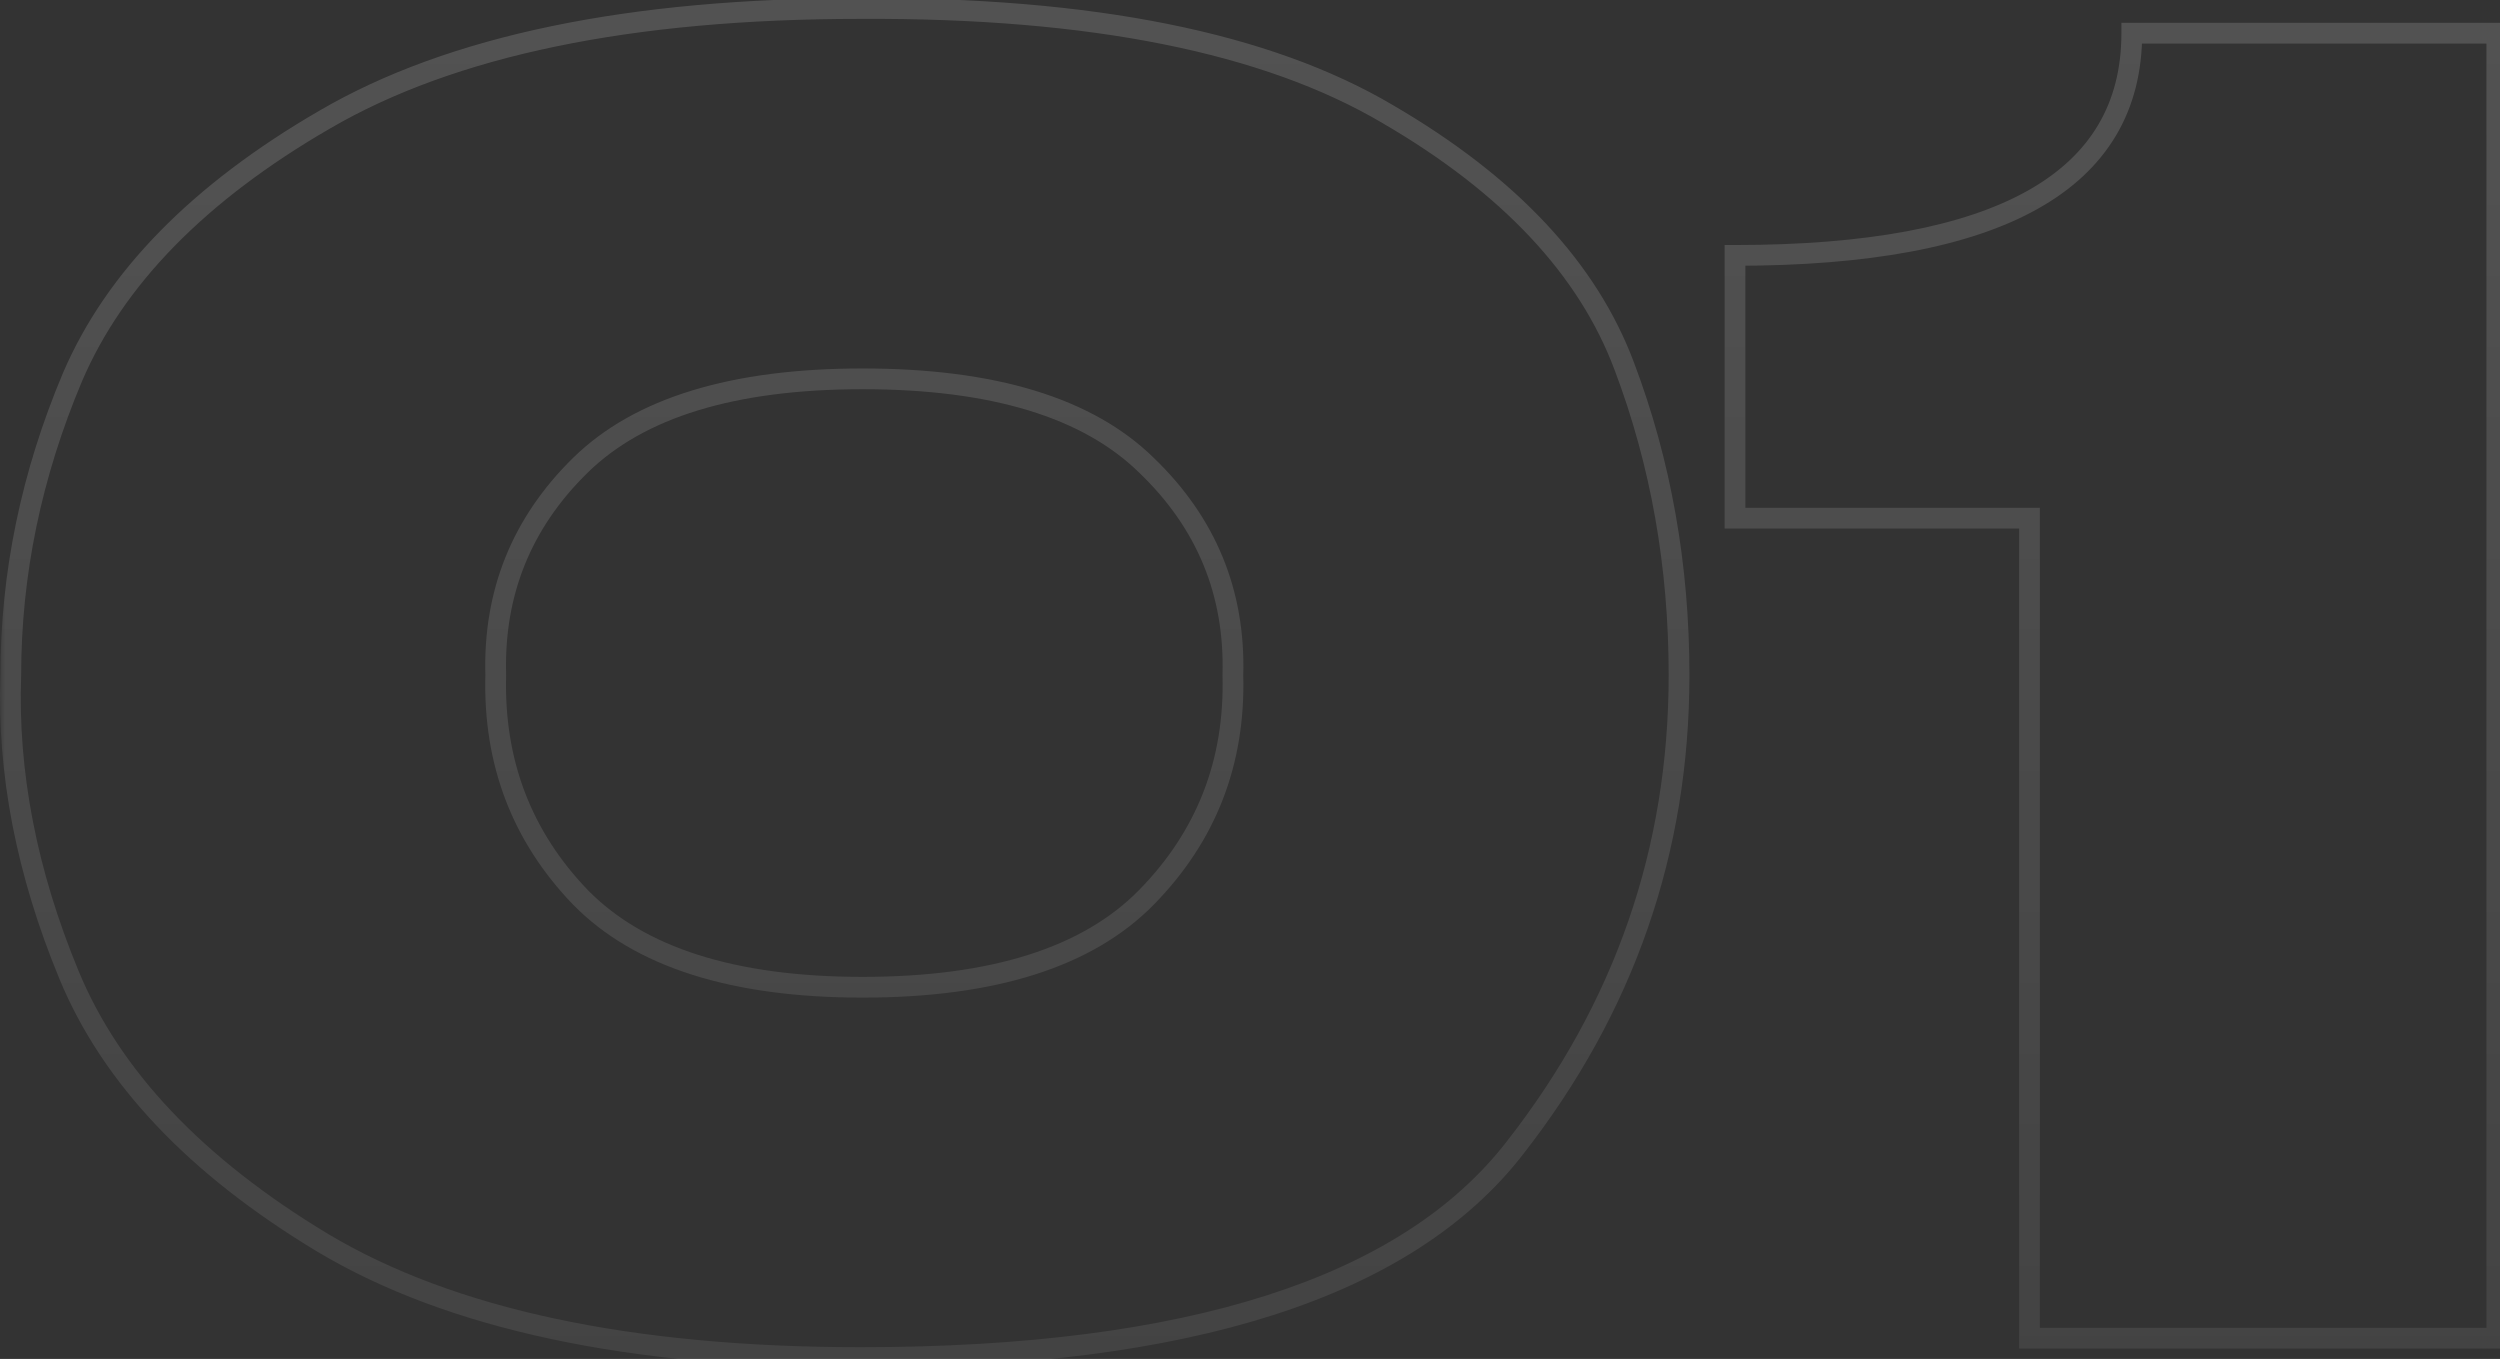 <?xml version="1.0" encoding="UTF-8"?> <svg xmlns="http://www.w3.org/2000/svg" width="241" height="131" viewBox="0 0 241 131" fill="none"><rect x="0" y="0" width="241" height="131" fill="#333333" stroke="none"/> <mask id="path-1-outside-1_5078_207" maskUnits="userSpaceOnUse" x="0" y="-1" width="242" height="133" fill="black"> <rect fill="white" y="-1" width="242" height="133"></rect> <path d="M82.98 0.82C105.193 0.707 122.137 4.107 133.81 11.02C145.483 17.82 153.077 25.923 156.59 35.33C160.103 44.623 161.86 54.54 161.86 65.08C161.86 81.967 156.59 97.153 146.05 110.64C135.623 124.127 114.6 130.87 82.98 130.87C60.767 130.87 43.483 127.187 31.13 119.82C18.89 112.453 10.73 103.84 6.65 93.98C2.57 84.12 0.7 74.487 1.04 65.08C1.04 55.333 3.023 45.757 6.99 36.35C11.07 26.83 19.173 18.557 31.3 11.53C43.54 4.39 60.767 0.82 82.98 0.82ZM83.15 95.17C95.73 95.17 104.853 92.28 110.52 86.5C116.3 80.607 119.077 73.467 118.85 65.08C119.077 57.147 116.3 50.403 110.52 44.85C104.853 39.297 95.73 36.52 83.15 36.52C70.683 36.52 61.617 39.297 55.95 44.85C50.283 50.403 47.563 57.147 47.79 65.08C47.563 73.467 50.283 80.607 55.95 86.5C61.617 92.28 70.683 95.17 83.15 95.17ZM240.694 3.2V129H195.644V49.95H167.254V24.62C192.754 24.62 205.504 17.48 205.504 3.2H240.694Z"></path> </mask> <path d="M82.98 0.82V1.82L82.985 1.82L82.98 0.82ZM133.81 11.02L133.3 11.88L133.307 11.884L133.81 11.02ZM156.59 35.33L155.653 35.68L155.655 35.684L156.59 35.33ZM146.05 110.64L145.262 110.024L145.259 110.028L146.05 110.64ZM31.13 119.82L30.614 120.677L30.618 120.679L31.13 119.82ZM6.65 93.98L7.574 93.598L6.65 93.98ZM1.04 65.08L2.039 65.116L2.04 65.098V65.08H1.04ZM6.99 36.35L6.071 35.956L6.069 35.961L6.99 36.35ZM31.3 11.53L31.801 12.395L31.804 12.394L31.3 11.53ZM110.52 86.5L109.806 85.8L109.806 85.8L110.52 86.5ZM118.85 65.08L117.85 65.051L117.85 65.079L117.85 65.107L118.85 65.08ZM110.52 44.85L109.82 45.564L109.827 45.571L110.52 44.85ZM55.95 44.85L55.25 44.136L55.95 44.85ZM47.79 65.08L48.79 65.107L48.79 65.079L48.79 65.051L47.79 65.08ZM55.95 86.5L55.229 87.193L55.236 87.2L55.95 86.5ZM82.985 1.82C105.121 1.707 121.853 5.101 133.3 11.88L134.32 10.16C122.421 3.113 105.266 -0.294 82.975 -0.18L82.985 1.82ZM133.307 11.884C144.849 18.608 152.245 26.554 155.653 35.68L157.527 34.98C153.909 25.293 146.117 17.032 134.313 10.156L133.307 11.884ZM155.655 35.684C159.123 44.857 160.86 54.653 160.86 65.08H162.86C162.86 54.427 161.084 44.389 157.525 34.976L155.655 35.684ZM160.86 65.08C160.86 81.74 155.667 96.711 145.262 110.024L146.838 111.256C157.513 97.596 162.86 82.193 162.86 65.08H160.86ZM145.259 110.028C135.134 123.125 114.539 129.87 82.98 129.87V131.87C114.661 131.87 136.113 125.129 146.841 111.252L145.259 110.028ZM82.98 129.87C60.857 129.87 43.778 126.198 31.642 118.961L30.618 120.679C43.188 128.175 60.676 131.87 82.98 131.87V129.87ZM31.646 118.963C19.527 111.67 11.548 103.202 7.574 93.598L5.726 94.362C9.912 104.477 18.253 113.237 30.614 120.677L31.646 118.963ZM7.574 93.598C3.542 83.852 1.705 74.362 2.039 65.116L0.041 65.044C-0.305 74.612 1.599 84.388 5.726 94.362L7.574 93.598ZM2.04 65.08C2.04 55.473 3.994 46.028 7.911 36.739L6.069 35.961C2.053 45.485 0.04 55.194 0.04 65.08H2.04ZM7.909 36.744C11.879 27.481 19.796 19.352 31.801 12.395L30.799 10.665C18.551 17.762 10.261 26.179 6.071 35.956L7.909 36.744ZM31.804 12.394C43.828 5.38 60.852 1.82 82.98 1.82V-0.18C60.681 -0.18 43.252 3.4 30.796 10.666L31.804 12.394ZM83.15 96.17C95.853 96.17 105.297 93.255 111.234 87.2L109.806 85.8C104.409 91.305 95.607 94.17 83.15 94.17V96.17ZM111.234 87.2C117.207 81.11 120.083 73.706 119.85 65.053L117.85 65.107C118.07 73.228 115.393 80.104 109.806 85.8L111.234 87.2ZM119.85 65.109C120.084 56.89 117.194 49.875 111.213 44.129L109.827 45.571C115.406 50.931 118.069 57.403 117.85 65.051L119.85 65.109ZM111.22 44.136C105.282 38.317 95.844 35.52 83.15 35.52V37.52C95.616 37.52 104.424 40.276 109.82 45.564L111.22 44.136ZM83.15 35.52C70.566 35.52 61.186 38.318 55.25 44.136L56.65 45.564C62.047 40.275 70.8 37.52 83.15 37.52V35.52ZM55.25 44.136C49.384 49.884 46.556 56.897 46.79 65.109L48.79 65.051C48.571 57.397 51.182 50.922 56.65 45.564L55.25 44.136ZM46.79 65.053C46.557 73.7 49.371 81.101 55.229 87.193L56.671 85.807C51.195 80.112 48.57 73.234 48.79 65.107L46.79 65.053ZM55.236 87.2C61.171 93.254 70.557 96.17 83.15 96.17V94.17C70.81 94.17 62.062 91.306 56.664 85.8L55.236 87.2ZM240.694 3.2H241.694V2.2H240.694V3.2ZM240.694 129V130H241.694V129H240.694ZM195.644 129H194.644V130H195.644V129ZM195.644 49.95H196.644V48.95H195.644V49.95ZM167.254 49.95H166.254V50.95H167.254V49.95ZM167.254 24.62V23.62H166.254V24.62H167.254ZM205.504 3.2V2.2H204.504V3.2H205.504ZM239.694 3.2V129H241.694V3.2H239.694ZM240.694 128H195.644V130H240.694V128ZM196.644 129V49.95H194.644V129H196.644ZM195.644 48.95H167.254V50.95H195.644V48.95ZM168.254 49.95V24.62H166.254V49.95H168.254ZM167.254 25.62C180.064 25.62 189.832 23.832 196.43 20.137C199.744 18.282 202.274 15.935 203.972 13.083C205.671 10.229 206.504 6.923 206.504 3.2H204.504C204.504 6.617 203.742 9.558 202.254 12.06C200.764 14.562 198.513 16.678 195.452 18.392C189.3 21.838 179.943 23.62 167.254 23.62V25.62ZM205.504 4.2H240.694V2.2H205.504V4.2Z" fill="url(#paint0_linear_5078_207)" fill-opacity="0.2" mask="url(#path-1-outside-1_5078_207)"></path> <defs> <linearGradient id="paint0_linear_5078_207" x1="104.492" y1="-79" x2="104.492" y2="268.5" gradientUnits="userSpaceOnUse"> <stop stop-color="white"></stop> <stop offset="1" stop-color="white" stop-opacity="0"></stop> </linearGradient> </defs> </svg> 